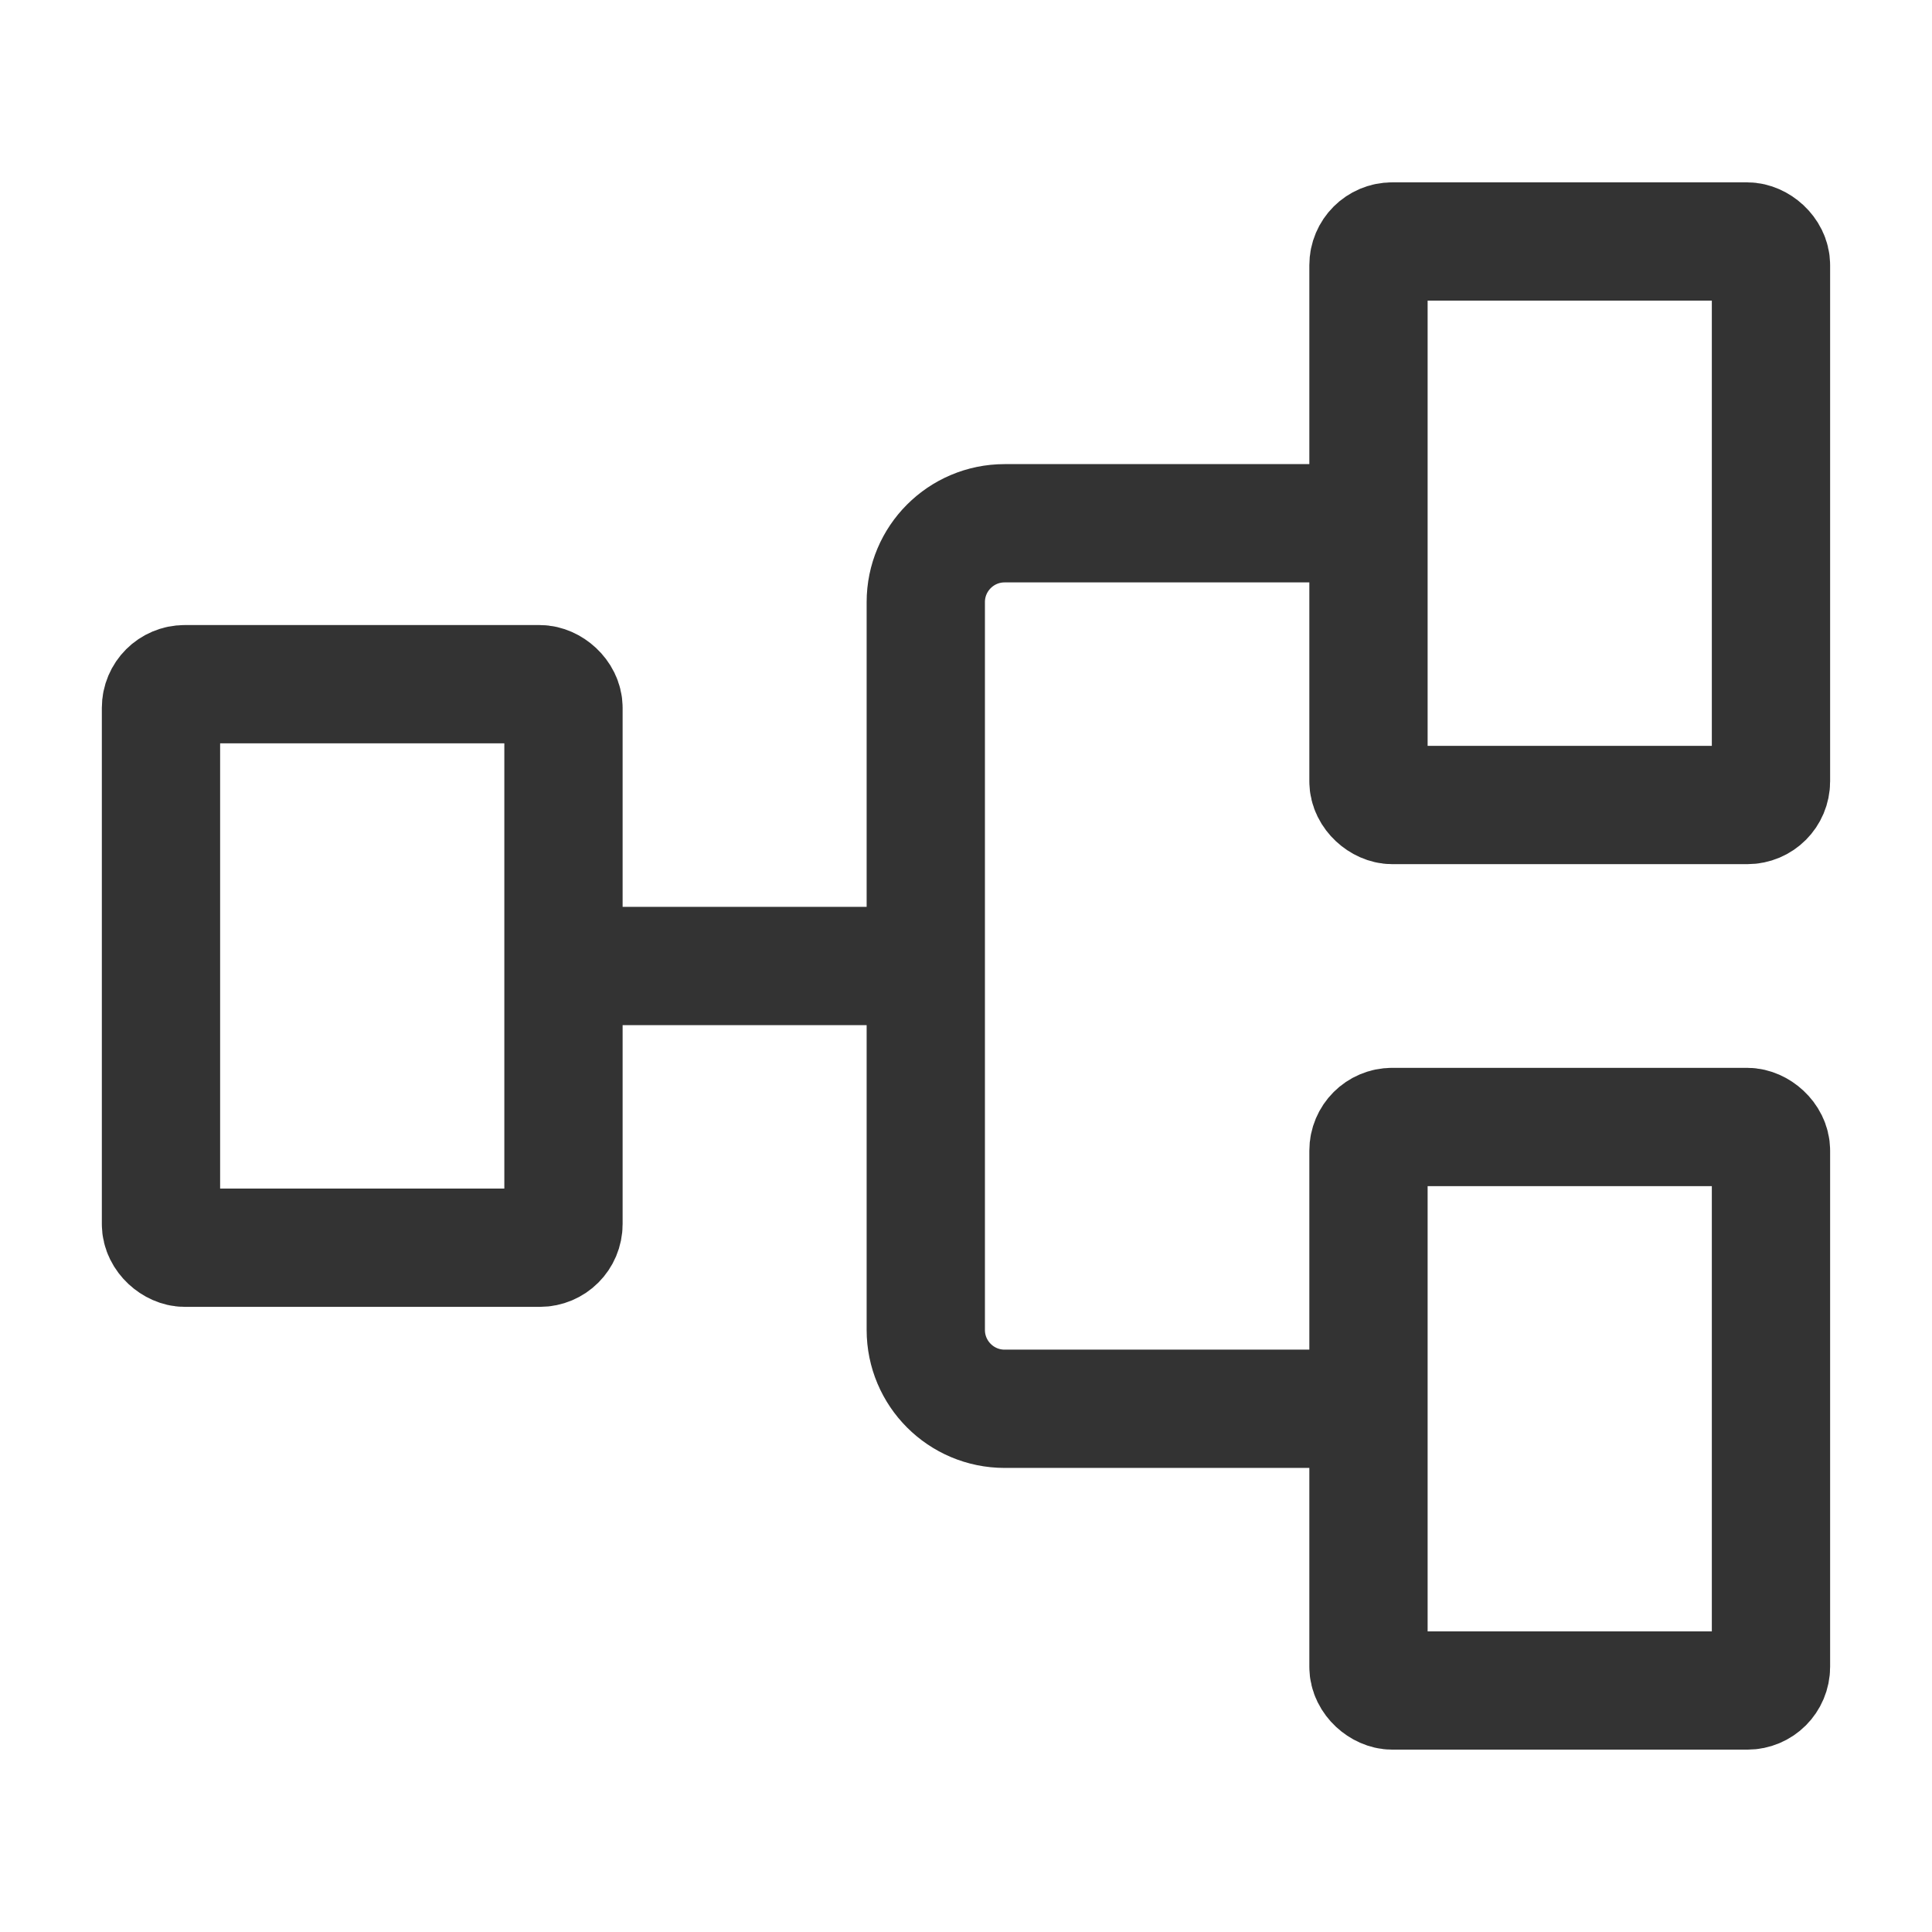 <svg width="49" height="49" viewBox="0 0 49 49" fill="none" xmlns="http://www.w3.org/2000/svg">
<rect width="14.292" height="10.208" rx="0.6" transform="matrix(0 -1 -1 0 44.916 42.875)" stroke="#333333" stroke-width="3"/>
<rect width="14.292" height="10.208" rx="0.6" transform="matrix(0 -1 -1 0 14.291 31.645)" stroke="#333333" stroke-width="3"/>
<rect width="14.292" height="10.208" rx="0.6" transform="matrix(0 -1 -1 0 44.916 20.417)" stroke="#333333" stroke-width="3"/>
<path d="M34.709 35.73H25.48C24.375 35.73 23.48 34.834 23.48 33.73V15.271C23.48 14.167 24.375 13.271 25.48 13.271H34.709" stroke="#333333" stroke-width="3"/>
<path d="M23.479 24.5H14.291" stroke="#333333" stroke-width="3"/>
</svg>
